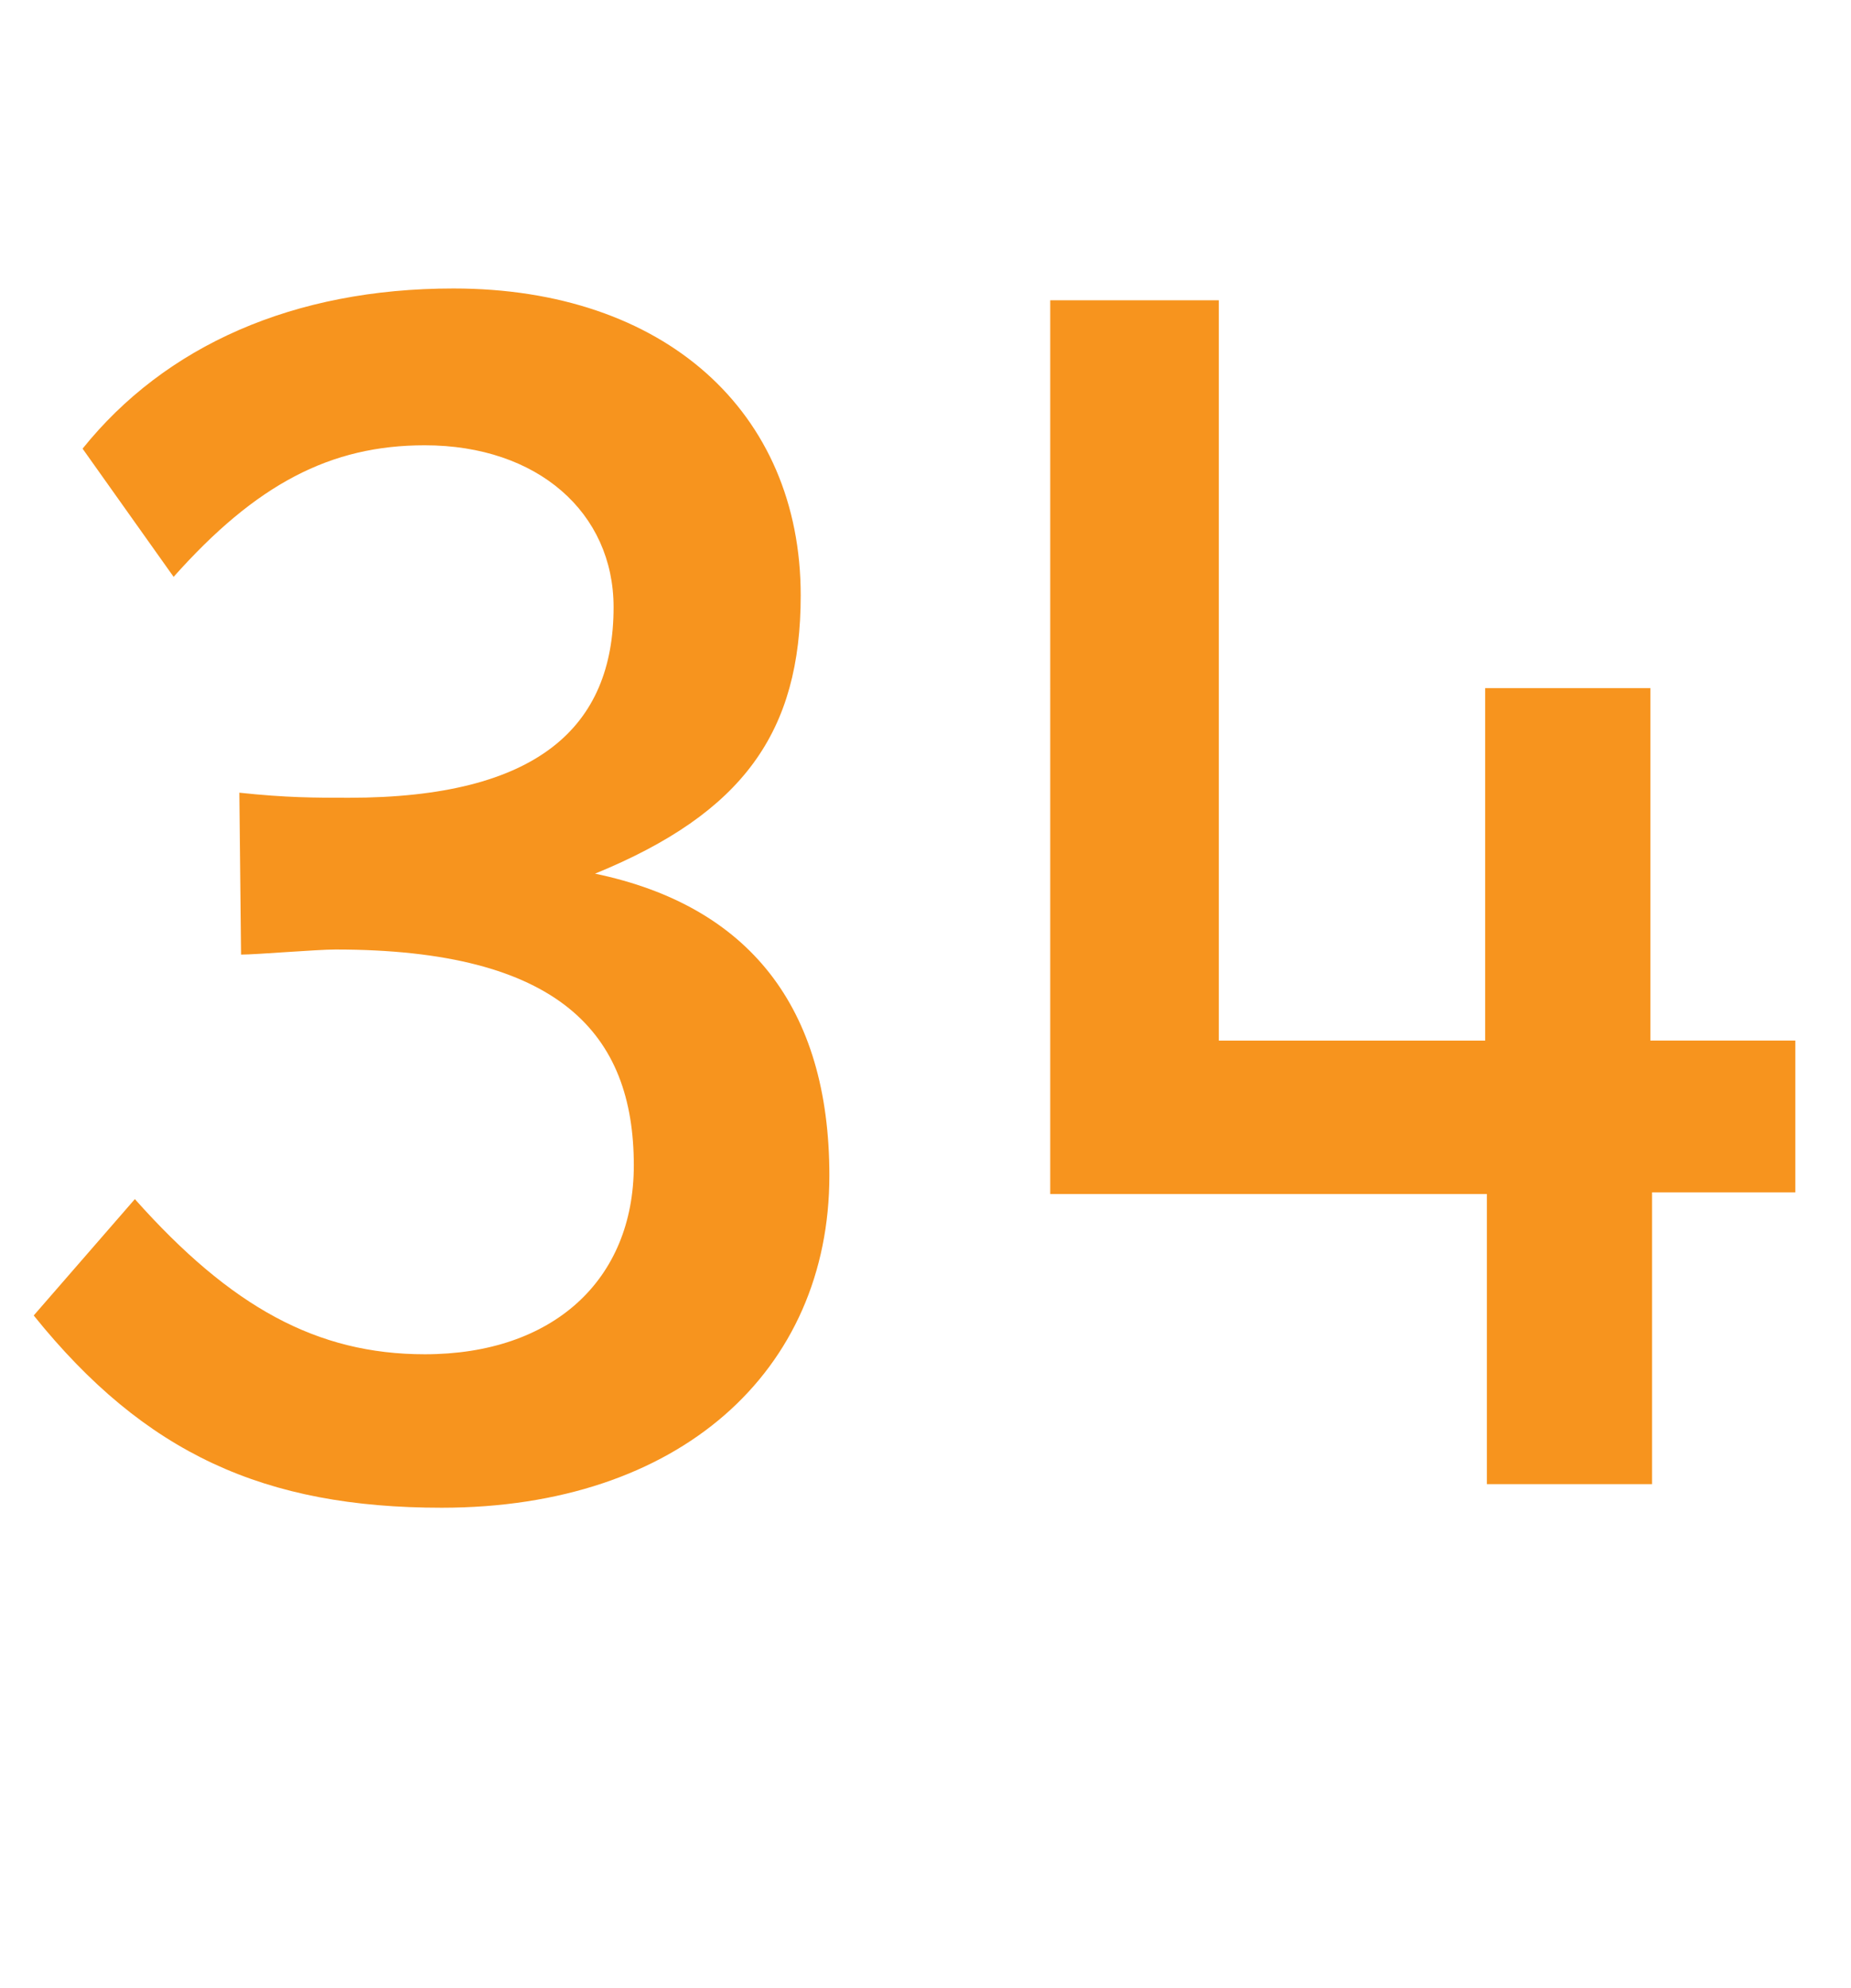 <?xml version="1.0" encoding="utf-8"?>
<!-- Generator: Adobe Illustrator 16.0.0, SVG Export Plug-In . SVG Version: 6.00 Build 0)  -->
<!DOCTYPE svg PUBLIC "-//W3C//DTD SVG 1.1//EN" "http://www.w3.org/Graphics/SVG/1.1/DTD/svg11.dtd">
<svg version="1.1" id="Layer_1" xmlns="http://www.w3.org/2000/svg" xmlns:xlink="http://www.w3.org/1999/xlink" x="0px" y="0px"
	 width="65.879px" height="70.74px" viewBox="0 0 65.879 70.74" enable-background="new 0 0 65.879 70.74" xml:space="preserve">
<g>
	<path fill="#F7941E" d="M15.72,53.641c-6.3,0-10.56-1.92-14.52-6.84l3.6-4.14c3.42,3.84,6.479,5.52,10.319,5.52
		c4.561,0,7.439-2.64,7.439-6.72c0-4.68-2.64-7.68-10.619-7.68c-0.66,0-2.82,0.181-3.359,0.181l-0.061-5.76
		c1.68,0.18,2.7,0.18,3.9,0.18c6.72,0,9.419-2.52,9.419-6.78c0-3.359-2.699-5.76-6.72-5.76c-3.359,0-6,1.381-8.939,4.681
		l-3.24-4.561c2.94-3.659,7.5-5.699,13.2-5.699c7.499,0,12.359,4.38,12.359,10.919c0,4.86-2.04,7.74-7.32,9.9
		c5.46,1.14,8.34,4.739,8.34,10.739C29.519,48.781,24.179,53.641,15.72,53.641z"/>
	<path fill="#F7941E" d="M58.799,42.421v10.38h-5.88V42.481h-15.54V10.683h6v26.339h9.479V24.482h5.88v12.539h5.16v5.399H58.799z"/>
</g>
</svg>
